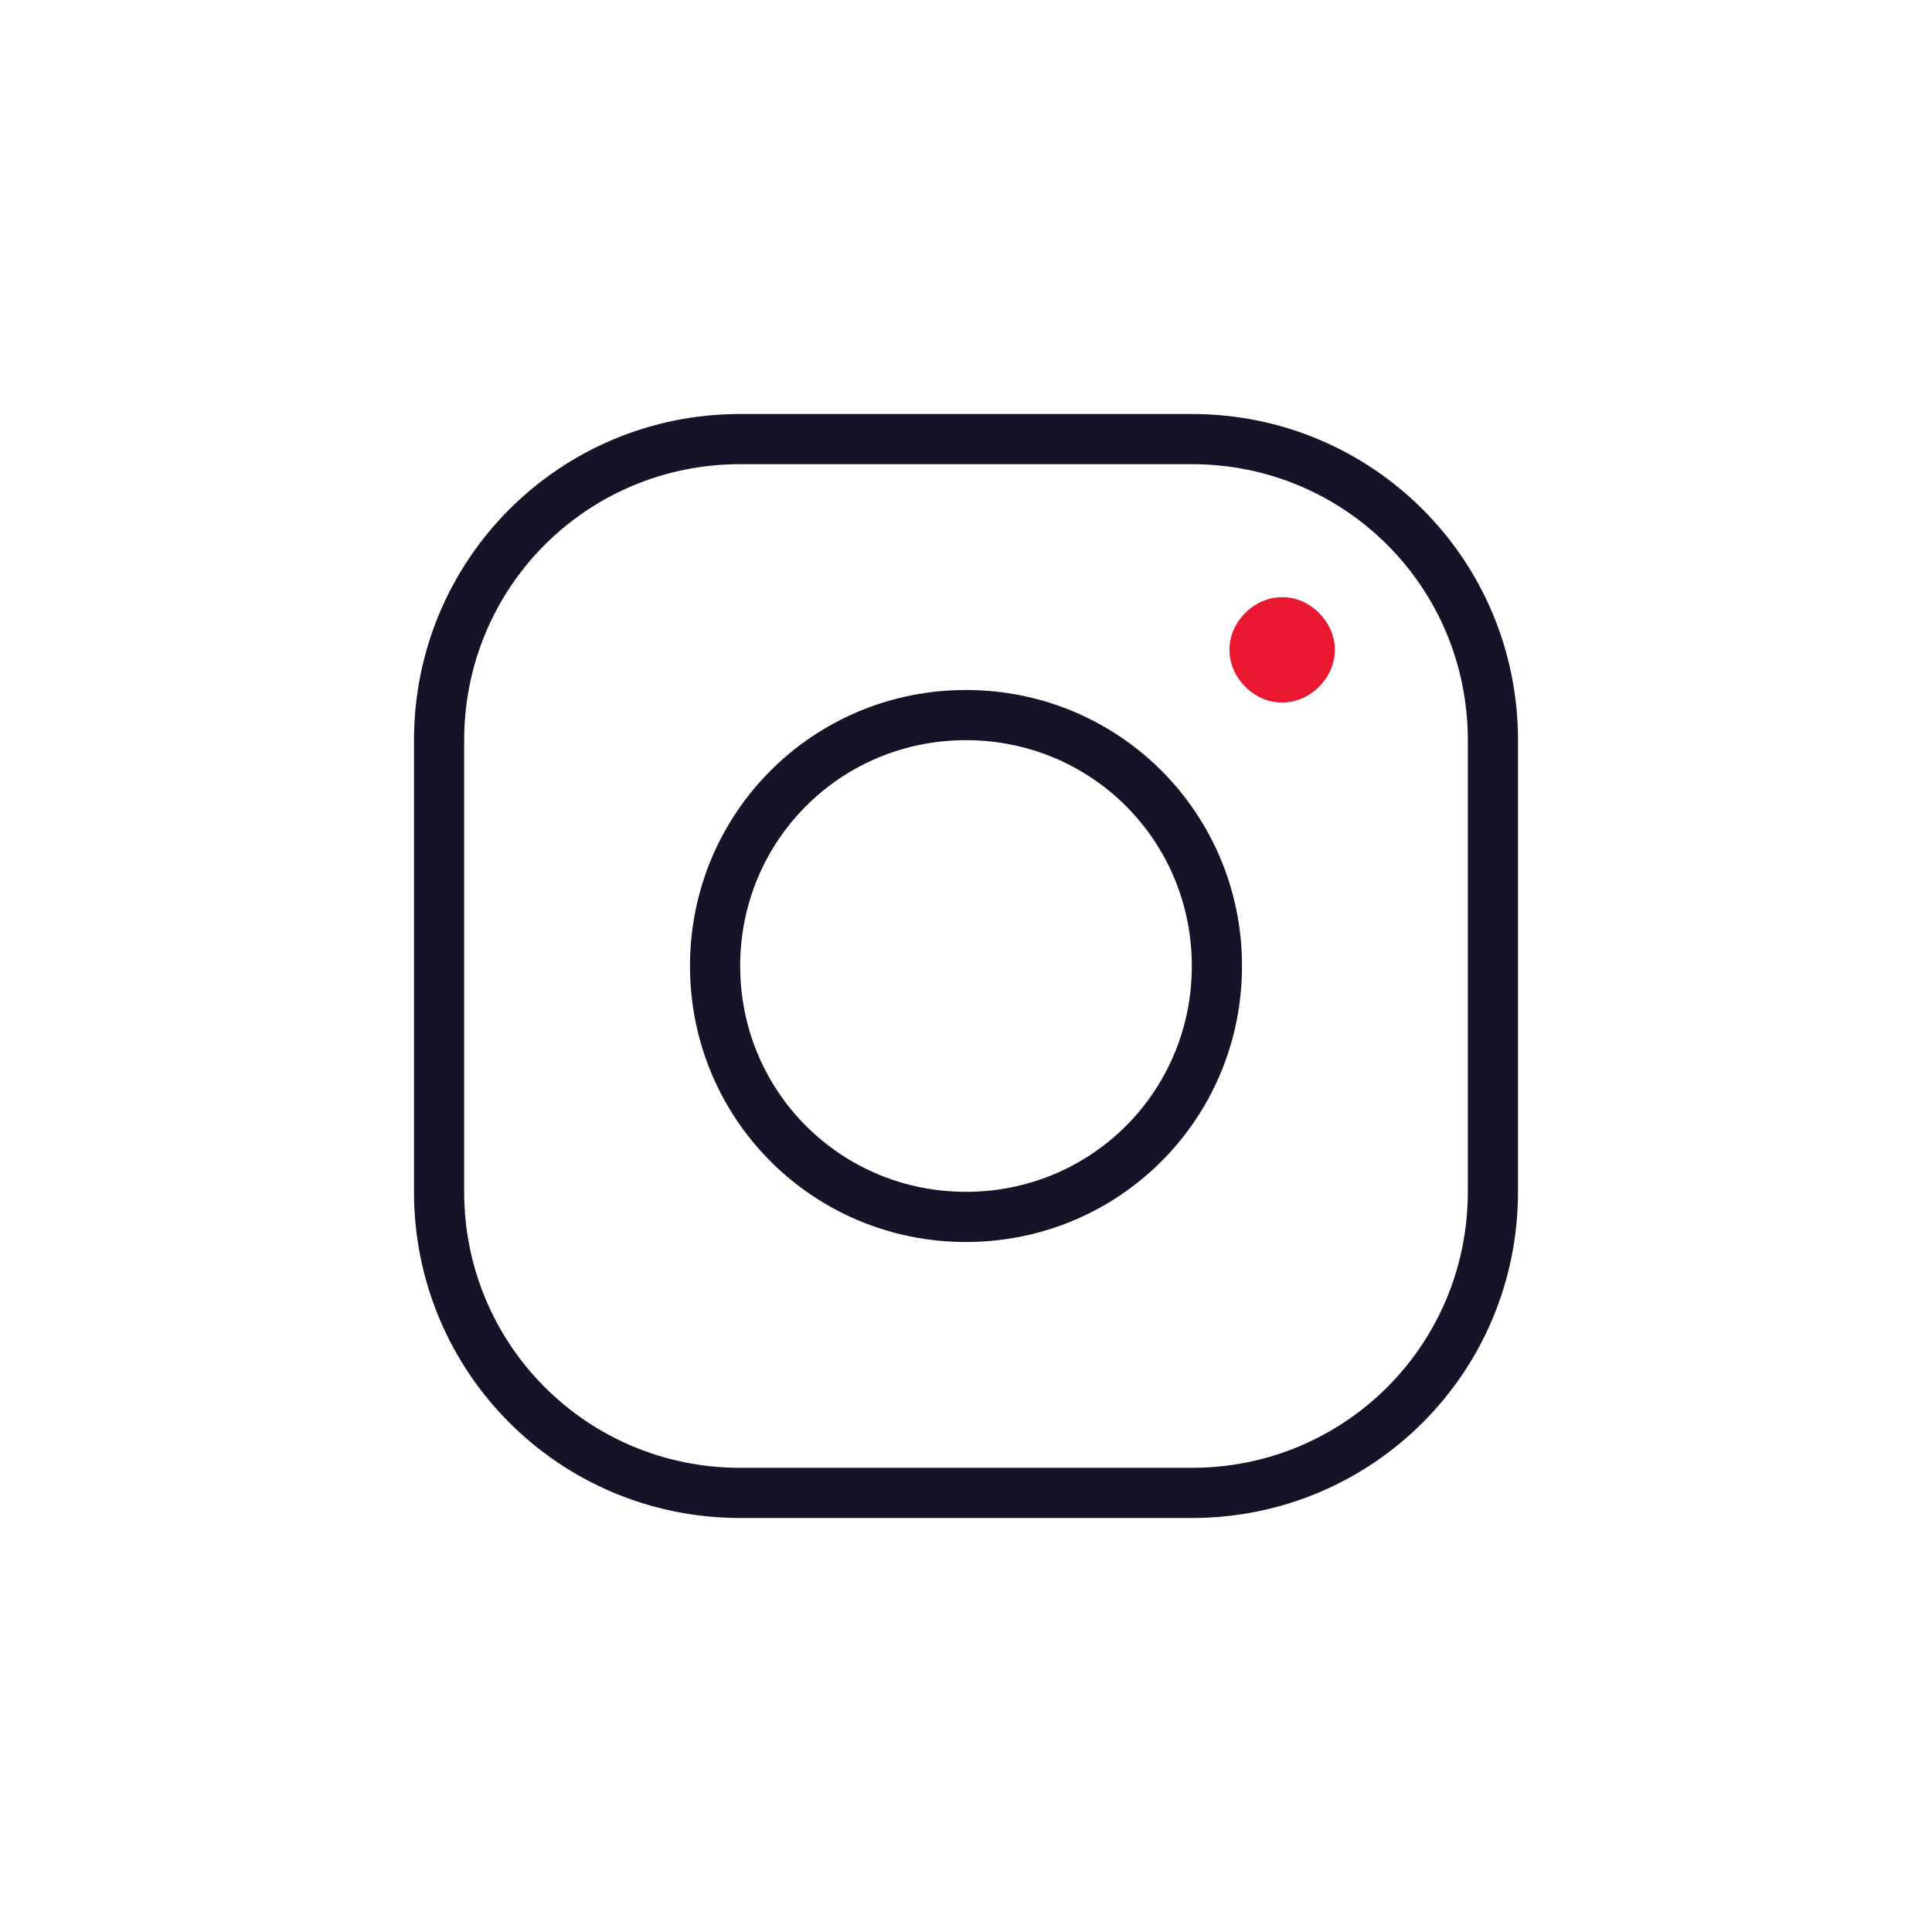 <?xml version="1.0" encoding="UTF-8"?> <svg xmlns="http://www.w3.org/2000/svg" width="70" height="70" viewBox="0 0 70 70" fill="none"><path d="M26.818 15C20.273 15 15 20.273 15 26.818V43.182C15 49.727 20.273 55 26.818 55H43.182C49.727 55 55 49.727 55 43.182V26.818C55 20.273 49.727 15 43.182 15H26.818ZM26.818 16.818H43.182C48.727 16.818 53.182 21.273 53.182 26.818V43.182C53.182 48.727 48.727 53.182 43.182 53.182H26.818C21.273 53.182 16.818 48.727 16.818 43.182V26.818C16.818 21.273 21.273 16.818 26.818 16.818ZM35 25C29.454 25 25 29.454 25 35C25 40.545 29.454 45 35 45C40.545 45 45 40.545 45 35C45 29.454 40.545 25 35 25ZM35 26.818C39.545 26.818 43.182 30.454 43.182 35C43.182 39.545 39.545 43.182 35 43.182C30.454 43.182 26.818 39.545 26.818 35C26.818 30.454 30.454 26.818 35 26.818Z" fill="#161328"></path><path d="M46.455 21.636C45.977 21.636 45.5 21.827 45.118 22.209C44.736 22.591 44.545 23.068 44.545 23.545C44.545 24.023 44.736 24.5 45.118 24.882C45.5 25.264 45.977 25.454 46.455 25.454C46.932 25.454 47.409 25.264 47.791 24.882C48.173 24.5 48.364 24.023 48.364 23.545C48.364 23.068 48.173 22.591 47.791 22.209C47.409 21.827 46.932 21.636 46.455 21.636Z" fill="#EA1730"></path></svg> 